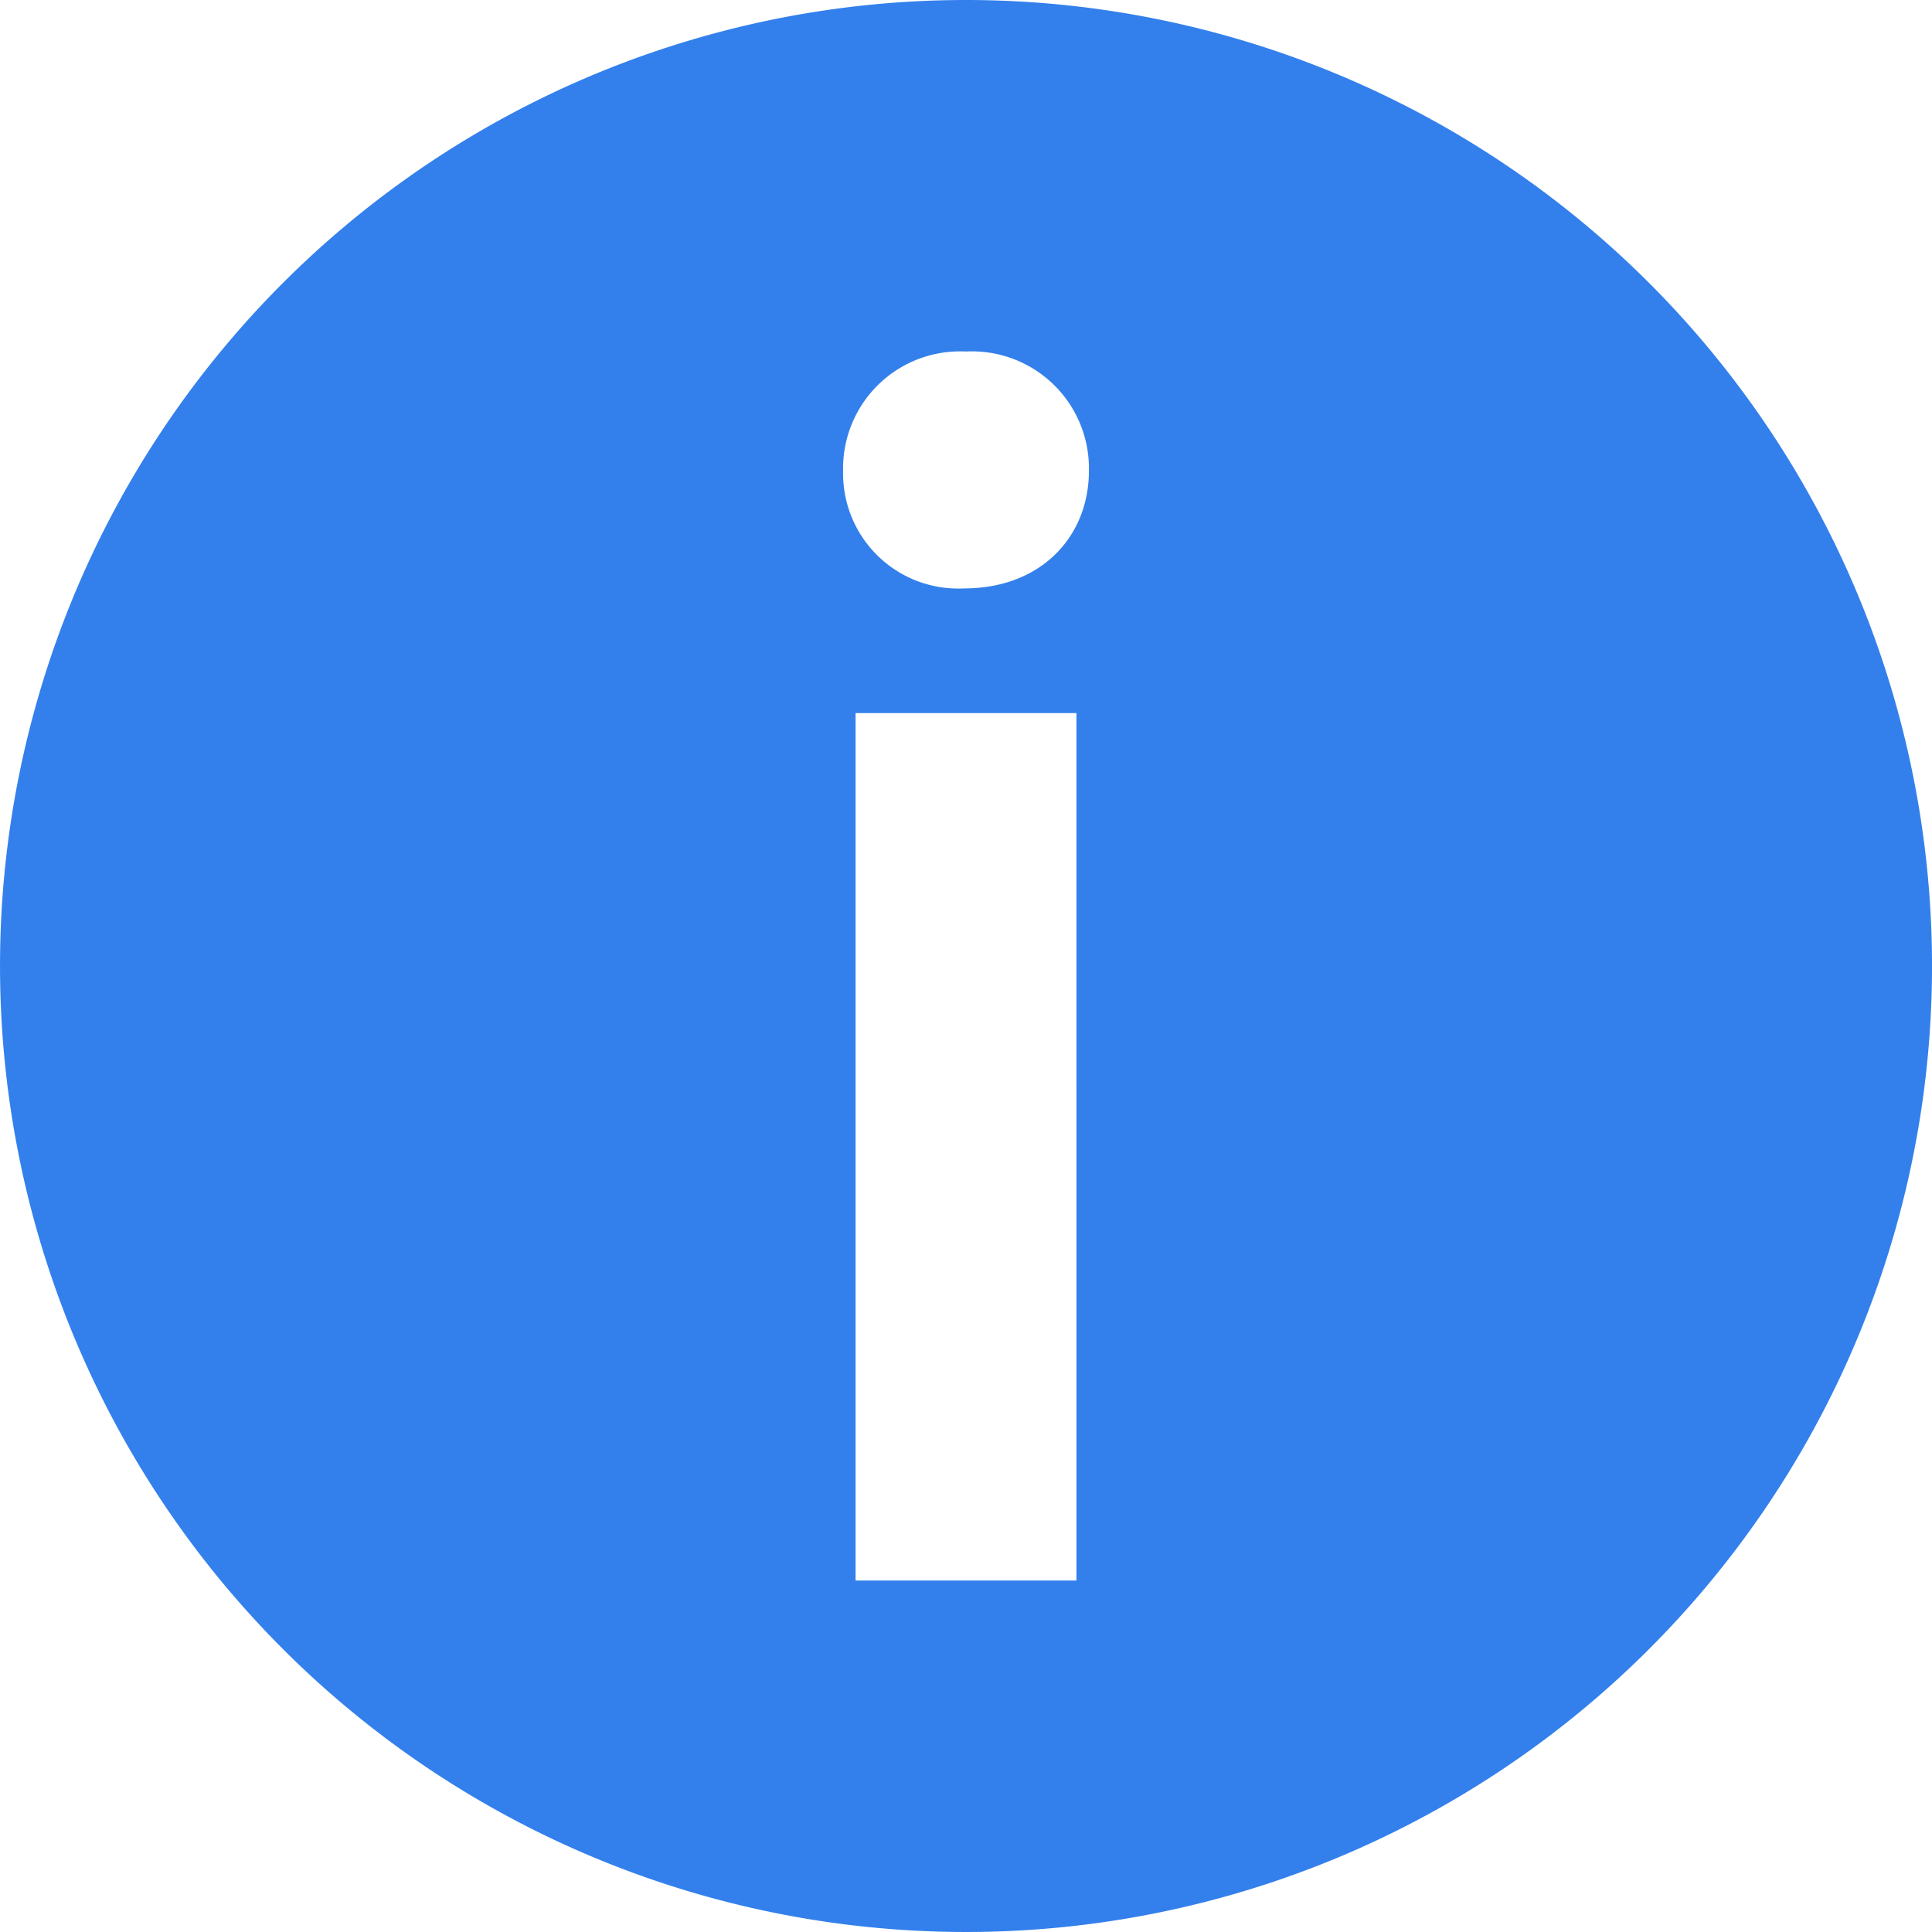 <svg id="Grupo_2689" data-name="Grupo 2689" xmlns="http://www.w3.org/2000/svg" xmlns:xlink="http://www.w3.org/1999/xlink" width="90" height="90.001" viewBox="0 0 90 90.001">
  <defs>
    <clipPath id="clip-path">
      <rect id="Rectángulo_2572" data-name="Rectángulo 2572" width="90" height="90.001" fill="#3380ec"/>
    </clipPath>
  </defs>
  <g id="Grupo_2688" data-name="Grupo 2688" clip-path="url(#clip-path)">
    <path id="Trazado_2668" data-name="Trazado 2668" d="M45,0A45,45,0,1,0,90,45,45,45,0,0,0,45,0m5.144,73.626H39.855V33.218H50.143ZM44.916,27.41a5.362,5.362,0,0,1-5.642-5.476A5.45,5.45,0,0,1,45,16.375a5.45,5.45,0,0,1,5.725,5.559c0,3.07-2.24,5.476-5.808,5.476" transform="translate(0.001)" fill="#3380ec"/>
  </g>
</svg>
